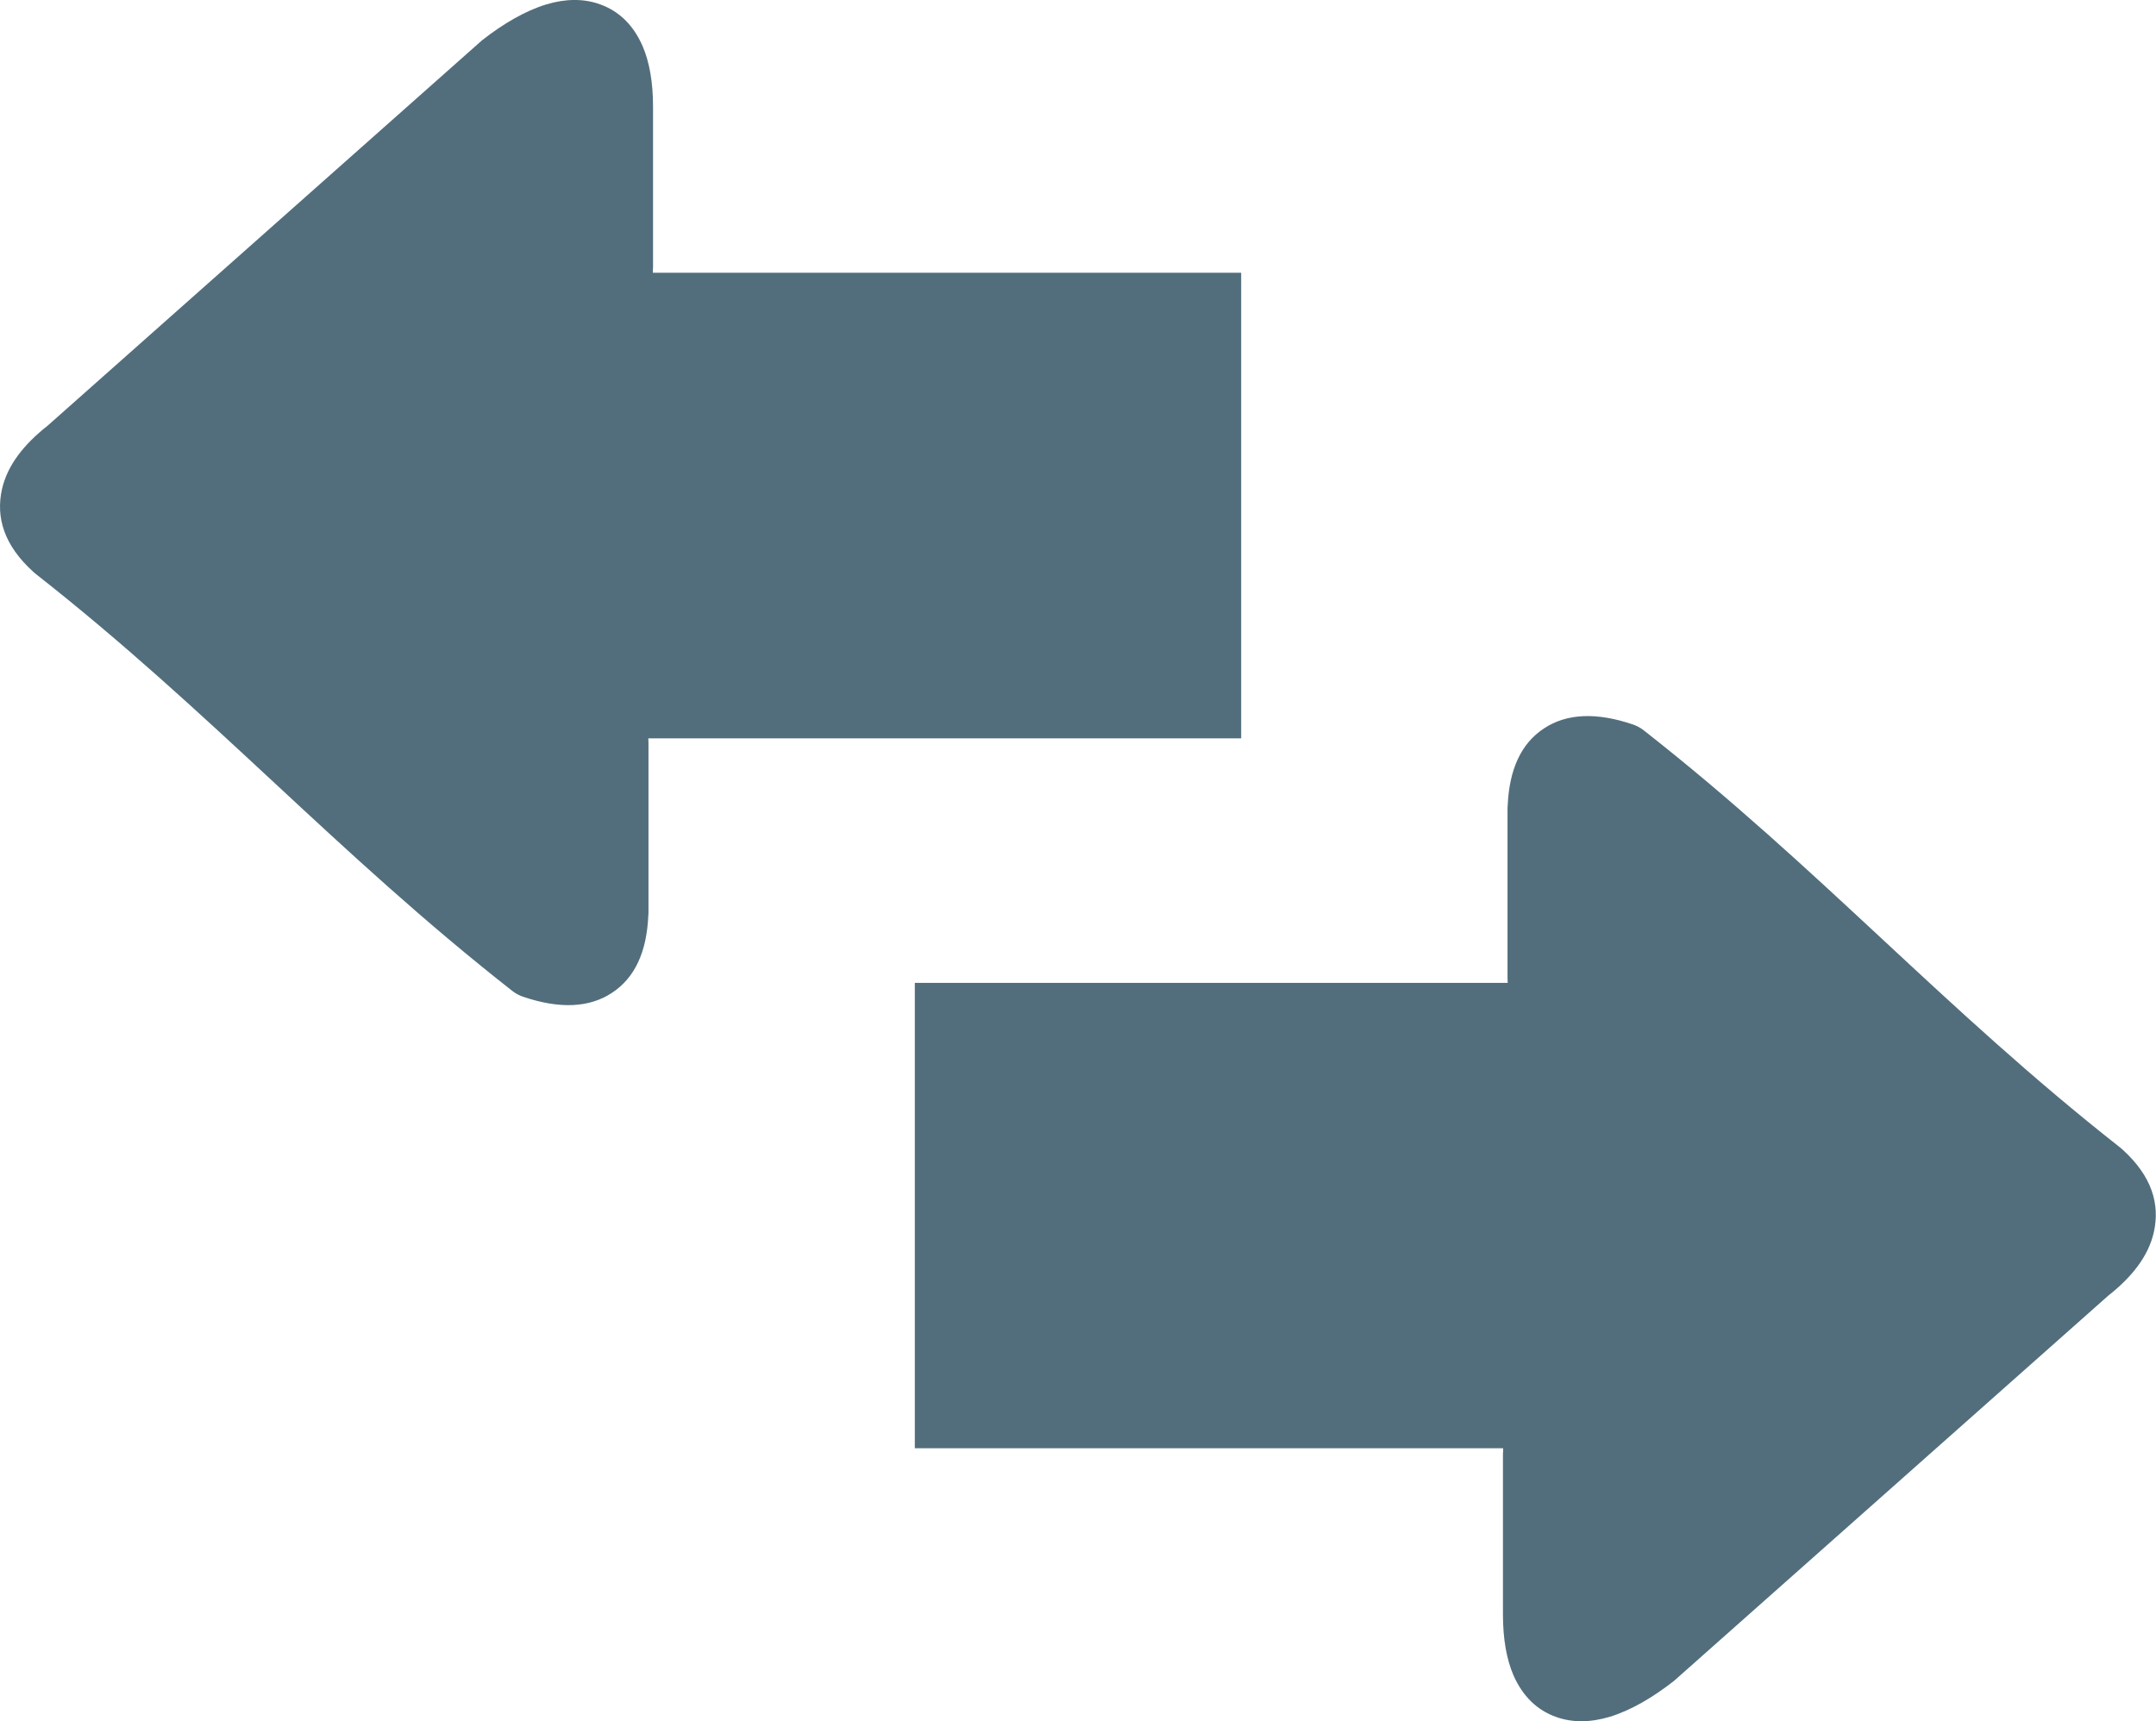 <?xml version="1.0" encoding="UTF-8" standalone="no"?>
<svg
   version="1.1"
   id="Layer_1"
   x="0px"
   y="0px"
   viewBox="0 0 122.88 98.12"
   style="enable-background:new 0 0 122.88 98.12"
   xml:space="preserve"
   sodipodi:docname="bankovy prevod.svg"
   inkscape:version="1.4.1-rc (06eac75fbf, 2025-03-29)"
   xmlns:inkscape="http://www.inkscape.org/namespaces/inkscape"
   xmlns:sodipodi="http://sodipodi.sourceforge.net/DTD/sodipodi-0.dtd"
   xmlns="http://www.w3.org/2000/svg"
   xmlns:svg="http://www.w3.org/2000/svg"><defs
     id="defs1" /><sodipodi:namedview
     id="namedview1"
     pagecolor="#ffffff"
     bordercolor="#000000"
     borderopacity="0.25"
     inkscape:showpageshadow="2"
     inkscape:pageopacity="0.0"
     inkscape:pagecheckerboard="0"
     inkscape:deskcolor="#d1d1d1"
     inkscape:zoom="5.967024"
     inkscape:cx="52.957722"
     inkscape:cy="80.106934"
     inkscape:window-width="1920"
     inkscape:window-height="1011"
     inkscape:window-x="0"
     inkscape:window-y="0"
     inkscape:window-maximized="1"
     inkscape:current-layer="Layer_1" /><g
     id="g1"
     style="fill:#526e7d;fill-opacity:1"><path
       d="M37.21,15.38l0,0.17h33.53v26.54l-33.79,0l0.01,0.26v9.61c0,0.08,0,0.16-0.01,0.24c-0.09,2.07-0.77,3.54-2.06,4.39 c-1.29,0.86-2.99,0.94-5.08,0.23c-0.23-0.08-0.43-0.19-0.61-0.33C19.1,48.57,12.14,40.65,2.04,32.72L1.9,32.6 c-1.68-1.52-2.14-3.11-1.79-4.7c0.31-1.4,1.29-2.6,2.6-3.63L27.47,2.3c1.21-0.95,2.48-1.69,3.67-2.05c1.07-0.32,2.11-0.35,3.07,0 c1.05,0.38,1.88,1.15,2.42,2.39c0.38,0.89,0.59,2.03,0.59,3.46v9.05C37.22,15.24,37.22,15.31,37.21,15.38L37.21,15.38L37.21,15.38z M85.67,82.73l0-0.17H52.14V56.03l33.79,0l-0.01-0.26v-9.61c0-0.08,0-0.17,0.01-0.24c0.09-2.07,0.77-3.54,2.06-4.39 c1.29-0.86,2.99-0.94,5.08-0.23c0.23,0.08,0.43,0.19,0.61,0.33c10.1,7.92,17.06,15.85,27.15,23.78l0.14,0.12 c1.68,1.52,2.14,3.11,1.79,4.7c-0.31,1.4-1.29,2.6-2.6,3.63L95.41,95.82c-1.21,0.95-2.48,1.69-3.67,2.05 c-1.07,0.32-2.11,0.35-3.07,0c-1.05-0.38-1.88-1.15-2.42-2.39c-0.38-0.89-0.59-2.03-0.59-3.46v-9.06 C85.66,82.88,85.66,82.81,85.67,82.73L85.67,82.73L85.67,82.73z"
       id="path1"
       style="fill:#526e7d;fill-opacity:1" /></g></svg>
